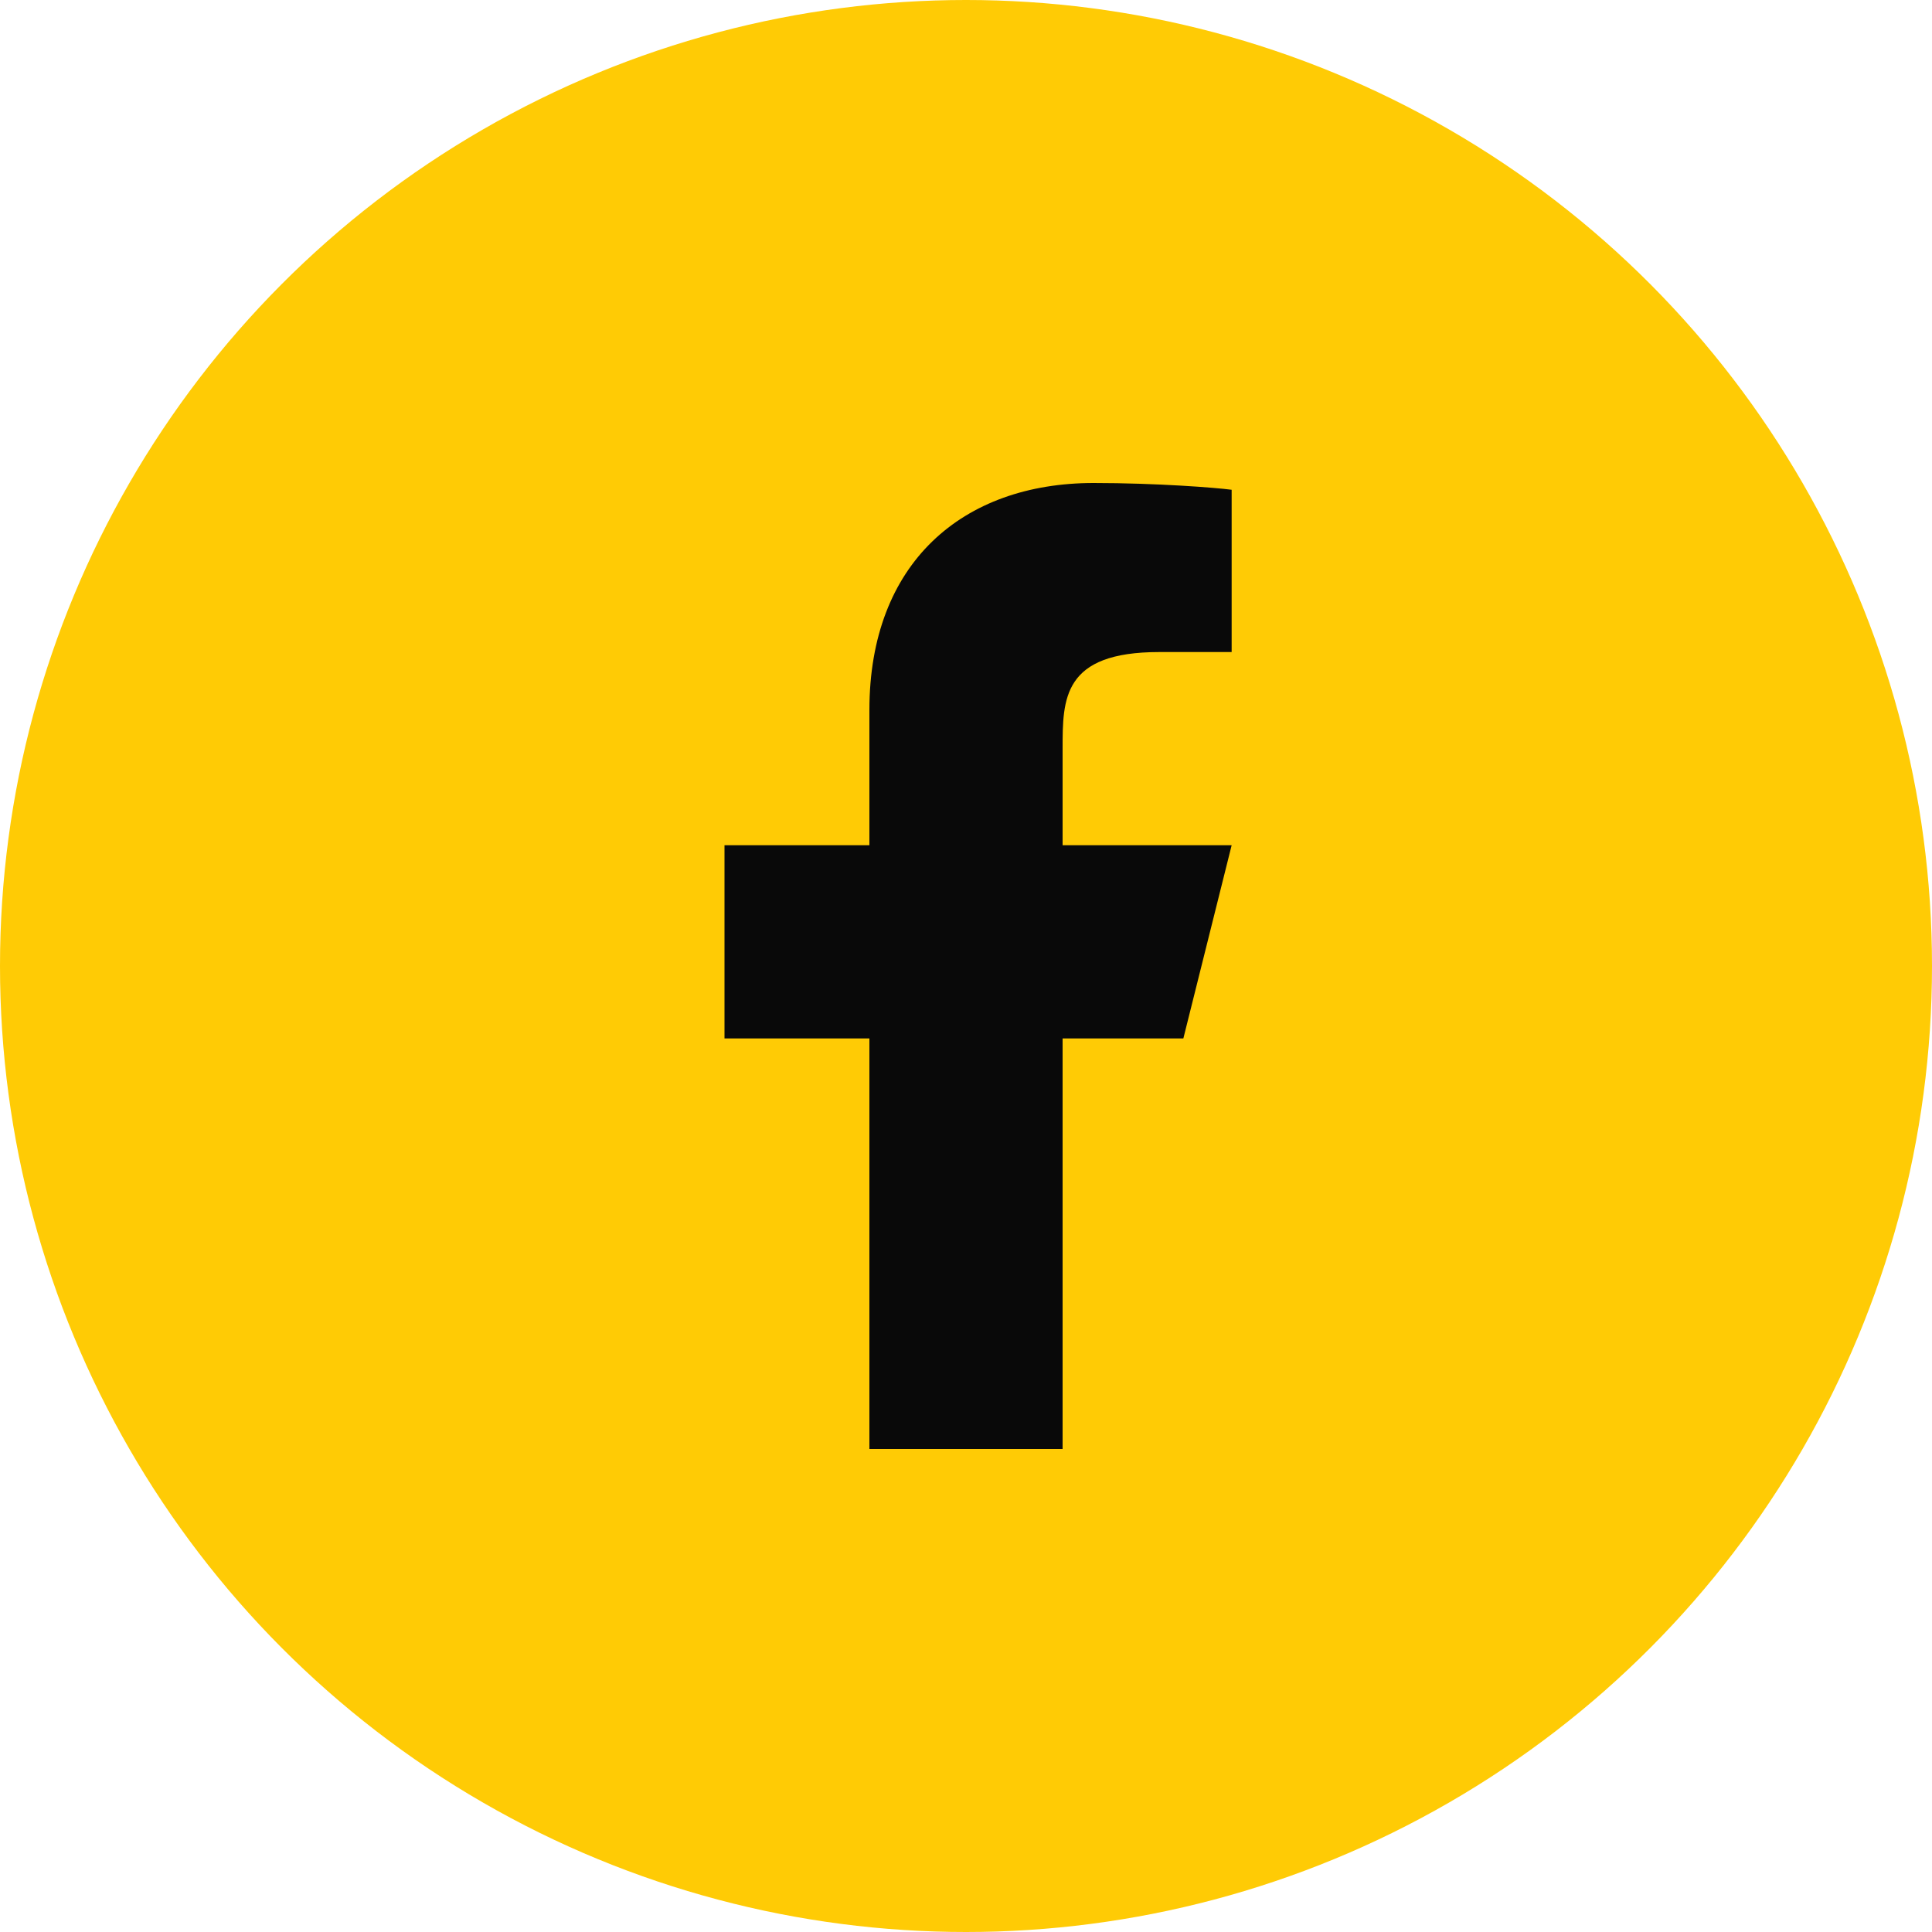 <svg width="32" height="32" viewBox="0 0 32 32" fill="none" xmlns="http://www.w3.org/2000/svg">
<circle cx="16" cy="16" r="16" fill="#FFCB05"/>
<path d="M17.6 17.2H19.6L20.4 14H17.6V12.4C17.6 11.576 17.6 10.8 19.2 10.8H20.4V8.112C20.139 8.077 19.154 8 18.114 8C15.943 8 14.4 9.325 14.4 11.76V14H12V17.2H14.4V24H17.6V17.2Z" fill="#090909"/>
</svg>
